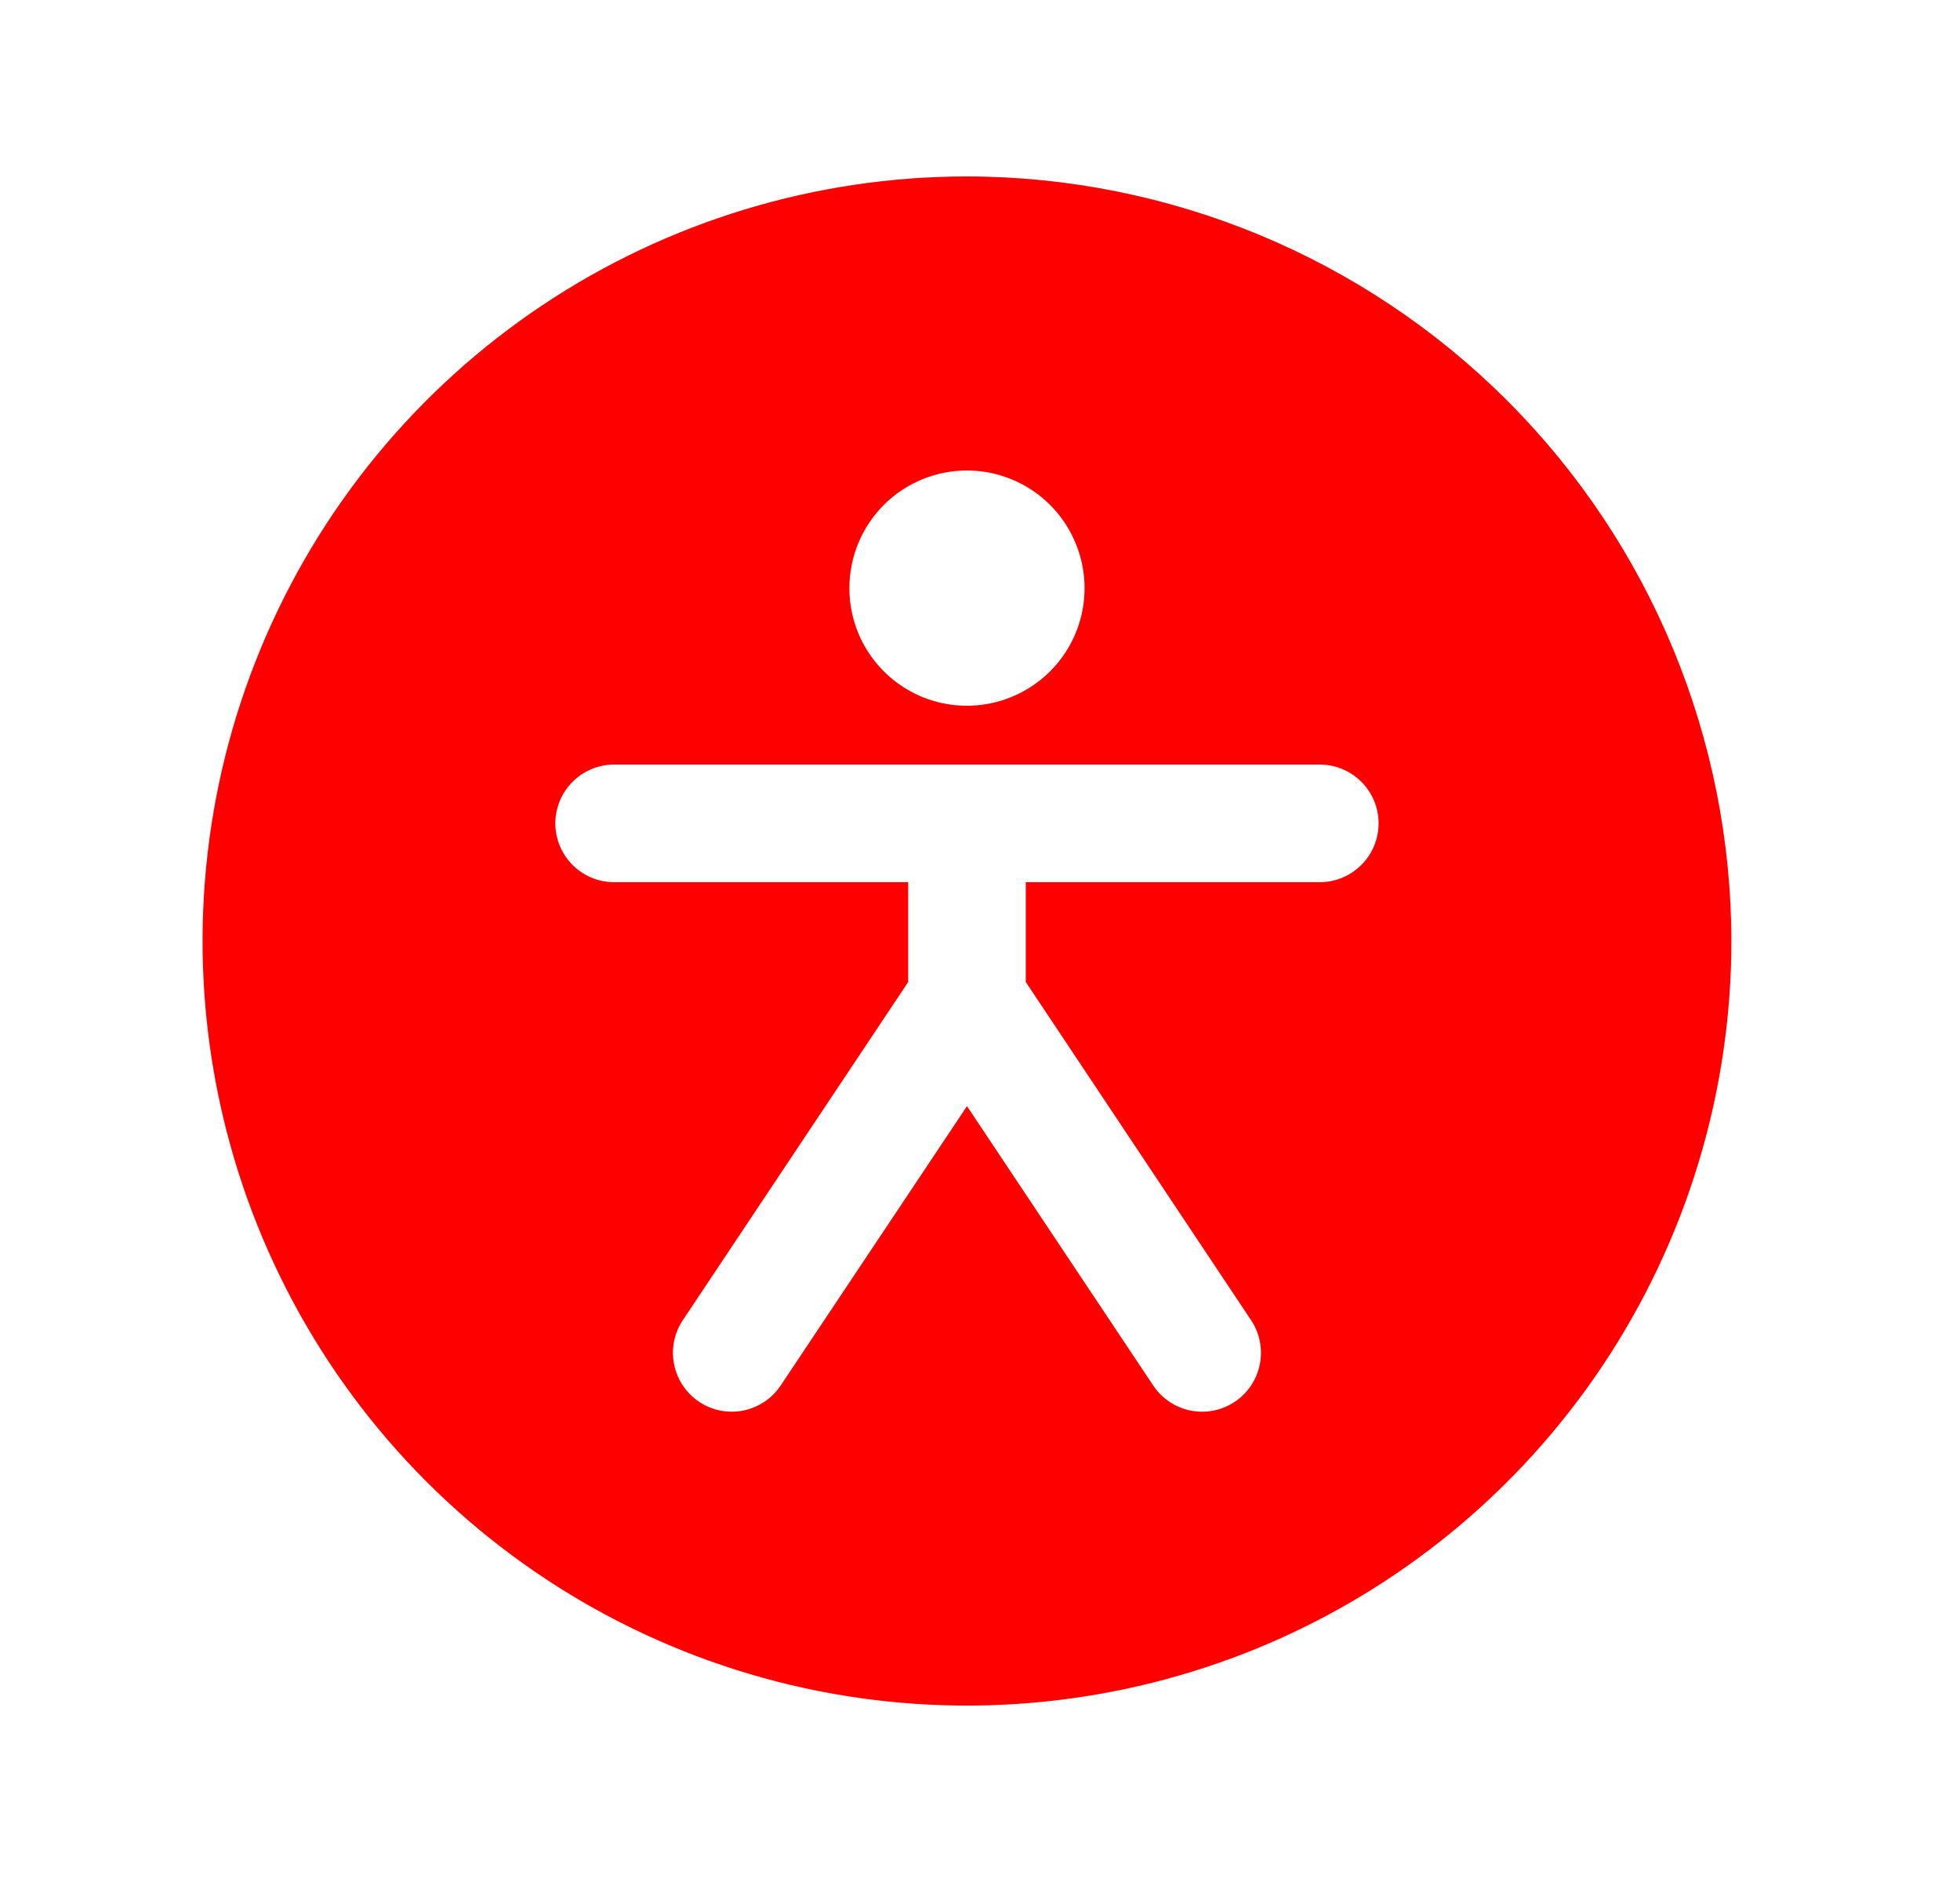 <svg width="25" height="24" viewBox="0 0 25 24" fill="none" xmlns="http://www.w3.org/2000/svg">
<path d="M12.334 2.25C10.405 2.25 8.52 2.822 6.917 3.893C5.313 4.965 4.064 6.487 3.326 8.269C2.588 10.05 2.395 12.011 2.771 13.902C3.147 15.793 4.076 17.531 5.439 18.894C6.803 20.258 8.54 21.186 10.431 21.563C12.323 21.939 14.283 21.746 16.065 21.008C17.846 20.27 19.369 19.02 20.44 17.417C21.512 15.813 22.084 13.928 22.084 12C22.081 9.415 21.053 6.937 19.225 5.109C17.397 3.281 14.918 2.253 12.334 2.25ZM12.334 6C12.63 6 12.92 6.088 13.167 6.253C13.414 6.418 13.606 6.652 13.719 6.926C13.833 7.2 13.863 7.502 13.805 7.793C13.747 8.084 13.604 8.351 13.394 8.561C13.184 8.77 12.917 8.913 12.626 8.971C12.335 9.029 12.034 8.999 11.759 8.886C11.485 8.772 11.251 8.58 11.086 8.333C10.921 8.087 10.834 7.797 10.834 7.5C10.834 7.102 10.992 6.721 11.273 6.439C11.554 6.158 11.936 6 12.334 6ZM16.834 11.25H13.084V12.523L15.958 16.836C16.068 17.001 16.108 17.204 16.069 17.399C16.03 17.594 15.915 17.766 15.75 17.876C15.584 17.987 15.382 18.027 15.186 17.988C14.991 17.949 14.819 17.834 14.709 17.668L12.334 14.106L9.958 17.668C9.903 17.75 9.833 17.82 9.751 17.875C9.669 17.93 9.577 17.968 9.481 17.988C9.286 18.027 9.083 17.987 8.917 17.876C8.752 17.766 8.637 17.594 8.598 17.399C8.559 17.204 8.599 17.001 8.709 16.836L11.584 12.523V11.25H7.833C7.635 11.25 7.444 11.171 7.303 11.03C7.163 10.89 7.083 10.699 7.083 10.5C7.083 10.301 7.163 10.11 7.303 9.97C7.444 9.829 7.635 9.75 7.833 9.75H16.834C17.032 9.75 17.223 9.829 17.364 9.97C17.505 10.11 17.584 10.301 17.584 10.5C17.584 10.699 17.505 10.89 17.364 11.03C17.223 11.171 17.032 11.25 16.834 11.25Z" fill="#FF0000"/>
</svg>
